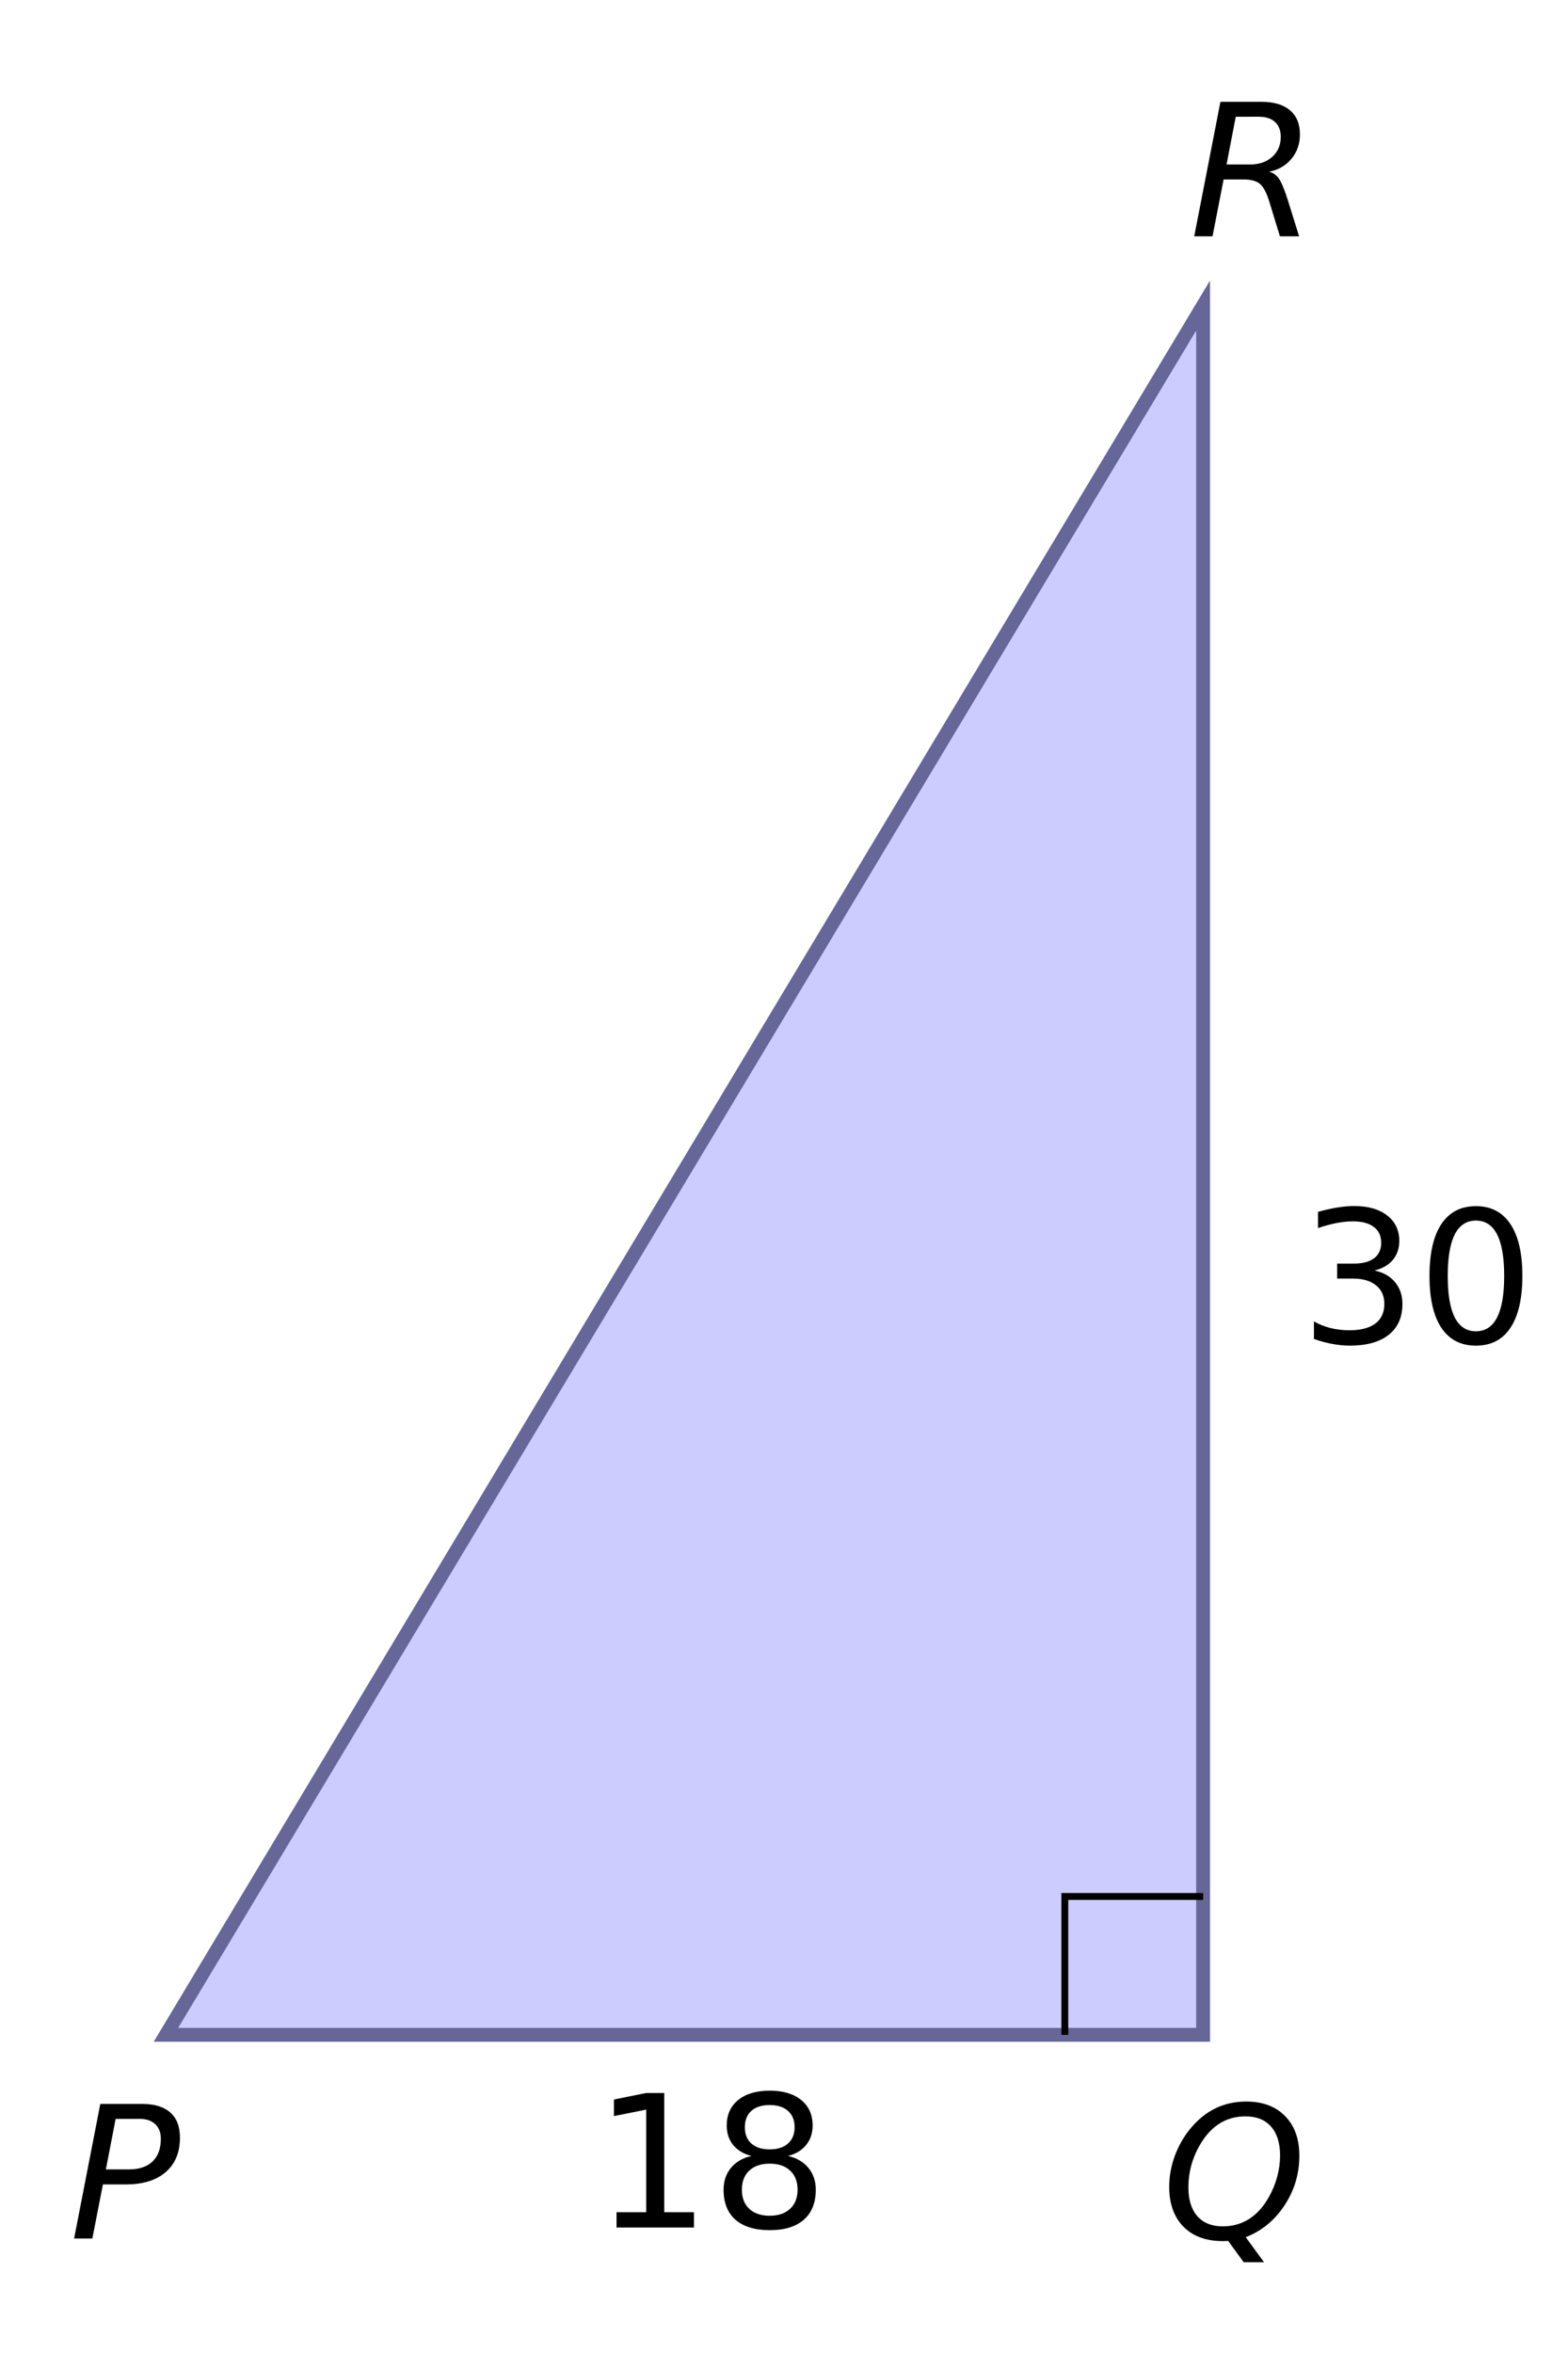 <?xml version="1.0" encoding="UTF-8" standalone="no"?>
<!-- Created with Inkscape (http://www.inkscape.org/) -->

<svg
   xmlns:dc="http://purl.org/dc/elements/1.1/"
   xmlns:cc="http://creativecommons.org/ns#"
   xmlns:rdf="http://www.w3.org/1999/02/22-rdf-syntax-ns#"
   xmlns:svg="http://www.w3.org/2000/svg"
   xmlns="http://www.w3.org/2000/svg"
   xmlns:sodipodi="http://sodipodi.sourceforge.net/DTD/sodipodi-0.dtd"
   xmlns:inkscape="http://www.inkscape.org/namespaces/inkscape"
   width="30mm"
   height="45mm"
   viewBox="0 0 30 45"
   version="1.1"
   id="svg8"
   inkscape:version="0.92.1 r15371"
   sodipodi:docname="bt-me12-ot2-t01.svg">
  <defs
     id="defs2" />
  <sodipodi:namedview
     id="base"
     pagecolor="#ffffff"
     bordercolor="#666666"
     borderopacity="1.0"
     inkscape:pageopacity="0.0"
     inkscape:pageshadow="2"
     inkscape:zoom="2.8"
     inkscape:cx="76.133927"
     inkscape:cy="95.189768"
     inkscape:document-units="mm"
     inkscape:current-layer="layer1"
     showgrid="true"
     inkscape:window-width="1920"
     inkscape:window-height="986"
     inkscape:window-x="-11"
     inkscape:window-y="-11"
     inkscape:window-maximized="1">
    <inkscape:grid
       type="xygrid"
       id="grid4485" />
  </sodipodi:namedview>
  <g
     inkscape:label="Laag 1"
     inkscape:groupmode="layer"
     id="layer1"
     transform="translate(0,-252)">
    <path
       style="fill:#ccccff;fill-opacity:1;stroke:#666699;stroke-width:0.265px;stroke-linecap:butt;stroke-linejoin:miter;stroke-opacity:1"
       d="M 23.019,257.842 3.175,290.915 H 23.019 Z"
       id="path4489"
       inkscape:connector-curvature="0" />
    <g
       aria-label="P"
       style="font-style:oblique;font-variant:normal;font-weight:normal;font-stretch:normal;font-size:3.528px;line-height:1.25;font-family:'DejaVu Sans';-inkscape-font-specification:'DejaVu Sans, Oblique';font-variant-ligatures:normal;font-variant-caps:normal;font-variant-numeric:normal;font-feature-settings:normal;text-align:start;letter-spacing:0px;word-spacing:0px;writing-mode:lr-tb;text-anchor:start;fill:#000000;fill-opacity:1;stroke:none;stroke-width:0.265"
       id="text4493">
      <path
         d="m 1.919,292.237 h 0.804 q 0.351,0 0.536,0.164 0.184,0.164 0.184,0.479 0,0.424 -0.272,0.66 -0.272,0.236 -0.765,0.236 H 1.969 l -0.202,1.034 H 1.418 Z m 0.293,0.286 -0.186,0.966 h 0.438 q 0.296,0 0.455,-0.152 0.158,-0.152 0.158,-0.434 0,-0.181 -0.109,-0.281 -0.107,-0.1 -0.301,-0.1 z"
         style="font-style:oblique;font-variant:normal;font-weight:normal;font-stretch:normal;font-size:3.528px;font-family:'DejaVu Sans';-inkscape-font-specification:'DejaVu Sans, Oblique';font-variant-ligatures:normal;font-variant-caps:normal;font-variant-numeric:normal;font-feature-settings:normal;text-align:start;writing-mode:lr-tb;text-anchor:start;stroke-width:0.265"
         id="path4529" />
    </g>
    <g
       aria-label="Q"
       style="font-style:oblique;font-variant:normal;font-weight:normal;font-stretch:normal;font-size:3.528px;line-height:1.25;font-family:'DejaVu Sans';-inkscape-font-specification:'DejaVu Sans, Oblique';font-variant-ligatures:normal;font-variant-caps:normal;font-variant-numeric:normal;font-feature-settings:normal;text-align:start;letter-spacing:0px;word-spacing:0px;writing-mode:lr-tb;text-anchor:start;fill:#000000;fill-opacity:1;stroke:none;stroke-width:0.265"
       id="text4497">
      <path
         d="m 23.498,294.856 q -0.019,0.002 -0.04,0.002 -0.021,0.002 -0.062,0.002 -0.482,0 -0.754,-0.276 -0.272,-0.277 -0.272,-0.765 0,-0.288 0.103,-0.577 0.105,-0.289 0.291,-0.52 0.215,-0.265 0.484,-0.398 0.27,-0.133 0.596,-0.133 0.472,0 0.744,0.279 0.272,0.277 0.272,0.758 0,0.518 -0.284,0.949 -0.284,0.431 -0.742,0.608 l 0.35,0.479 h -0.389 z m 0.336,-2.382 q -0.286,0 -0.505,0.14 -0.219,0.138 -0.381,0.422 -0.103,0.181 -0.158,0.384 -0.053,0.203 -0.053,0.41 0,0.358 0.171,0.553 0.172,0.195 0.486,0.195 0.282,0 0.503,-0.14 0.222,-0.141 0.379,-0.419 0.105,-0.186 0.16,-0.389 0.055,-0.205 0.055,-0.408 0,-0.357 -0.172,-0.551 -0.172,-0.196 -0.484,-0.196 z"
         style="font-style:oblique;font-variant:normal;font-weight:normal;font-stretch:normal;font-size:3.528px;font-family:'DejaVu Sans';-inkscape-font-specification:'DejaVu Sans, Oblique';font-variant-ligatures:normal;font-variant-caps:normal;font-variant-numeric:normal;font-feature-settings:normal;text-align:start;writing-mode:lr-tb;text-anchor:start;stroke-width:0.265"
         id="path4526" />
    </g>
    <g
       aria-label="R"
       style="font-style:oblique;font-variant:normal;font-weight:normal;font-stretch:normal;font-size:3.528px;line-height:1.25;font-family:'DejaVu Sans';-inkscape-font-specification:'DejaVu Sans, Oblique';font-variant-ligatures:normal;font-variant-caps:normal;font-variant-numeric:normal;font-feature-settings:normal;text-align:start;letter-spacing:0px;word-spacing:0px;writing-mode:lr-tb;text-anchor:start;fill:#000000;fill-opacity:1;stroke:none;stroke-width:0.265"
       id="text4501">
      <path
         d="m 23.643,254.233 -0.176,0.913 h 0.448 q 0.264,0 0.425,-0.145 0.164,-0.146 0.164,-0.381 0,-0.188 -0.11,-0.288 -0.109,-0.1 -0.314,-0.1 z m 0.639,1.051 q 0.11,0.026 0.183,0.127 0.074,0.102 0.171,0.405 l 0.219,0.703 h -0.367 l -0.202,-0.66 q -0.078,-0.255 -0.179,-0.341 -0.102,-0.086 -0.312,-0.086 h -0.384 l -0.212,1.087 h -0.35 l 0.501,-2.572 h 0.784 q 0.357,0 0.546,0.162 0.191,0.16 0.191,0.463 0,0.269 -0.162,0.465 -0.162,0.196 -0.427,0.246 z"
         style="font-style:oblique;font-variant:normal;font-weight:normal;font-stretch:normal;font-size:3.528px;font-family:'DejaVu Sans';-inkscape-font-specification:'DejaVu Sans, Oblique';font-variant-ligatures:normal;font-variant-caps:normal;font-variant-numeric:normal;font-feature-settings:normal;text-align:start;writing-mode:lr-tb;text-anchor:start;stroke-width:0.265"
         id="path4523" />
    </g>
    <g
       aria-label="18"
       style="font-style:normal;font-variant:normal;font-weight:normal;font-stretch:normal;font-size:3.528px;line-height:1.25;font-family:'DejaVu Sans';-inkscape-font-specification:'DejaVu Sans, Normal';font-variant-ligatures:normal;font-variant-caps:normal;font-variant-numeric:normal;font-feature-settings:normal;text-align:start;letter-spacing:0px;word-spacing:0px;writing-mode:lr-tb;text-anchor:start;fill:#000000;fill-opacity:1;stroke:none;stroke-width:0.265"
       id="text4505">
      <path
         d="m 11.796,294.307 h 0.568 v -1.962 l -0.618,0.124 v -0.317 l 0.615,-0.124 h 0.348 v 2.279 h 0.568 v 0.293 h -1.481 z"
         style="stroke-width:0.265"
         id="path4518" />
      <path
         d="m 14.726,293.379 q -0.248,0 -0.391,0.133 -0.141,0.133 -0.141,0.365 0,0.233 0.141,0.365 0.143,0.133 0.391,0.133 0.248,0 0.391,-0.133 0.143,-0.134 0.143,-0.365 0,-0.233 -0.143,-0.365 -0.141,-0.133 -0.391,-0.133 z m -0.348,-0.148 q -0.224,-0.055 -0.35,-0.208 -0.124,-0.153 -0.124,-0.374 0,-0.308 0.219,-0.487 0.22,-0.179 0.603,-0.179 0.384,0 0.603,0.179 0.219,0.179 0.219,0.487 0,0.22 -0.126,0.374 -0.124,0.153 -0.346,0.208 0.251,0.059 0.391,0.229 0.141,0.171 0.141,0.417 0,0.374 -0.229,0.574 -0.227,0.2 -0.653,0.2 -0.425,0 -0.655,-0.2 -0.227,-0.2 -0.227,-0.574 0,-0.246 0.141,-0.417 0.141,-0.171 0.393,-0.229 z m -0.127,-0.549 q 0,0.2 0.124,0.312 0.126,0.112 0.351,0.112 0.224,0 0.35,-0.112 0.127,-0.112 0.127,-0.312 0,-0.2 -0.127,-0.312 -0.126,-0.112 -0.35,-0.112 -0.226,0 -0.351,0.112 -0.124,0.112 -0.124,0.312 z"
         style="stroke-width:0.265"
         id="path4520" />
    </g>
    <g
       aria-label="30"
       style="font-style:normal;font-variant:normal;font-weight:normal;font-stretch:normal;font-size:3.528px;line-height:1.25;font-family:'DejaVu Sans';-inkscape-font-specification:'DejaVu Sans, Normal';font-variant-ligatures:normal;font-variant-caps:normal;font-variant-numeric:normal;font-feature-settings:normal;text-align:start;letter-spacing:0px;word-spacing:0px;writing-mode:lr-tb;text-anchor:start;fill:#000000;fill-opacity:1;stroke:none;stroke-width:0.265"
       id="text4509">
      <path
         d="m 26.302,276.299 q 0.25,0.053 0.389,0.222 0.141,0.169 0.141,0.417 0,0.381 -0.262,0.589 -0.262,0.208 -0.744,0.208 -0.162,0 -0.334,-0.033 -0.171,-0.031 -0.353,-0.095 v -0.336 q 0.145,0.084 0.317,0.127 0.172,0.043 0.36,0.043 0.327,0 0.498,-0.129 0.172,-0.129 0.172,-0.376 0,-0.227 -0.16,-0.355 -0.158,-0.129 -0.443,-0.129 h -0.3 v -0.286 h 0.314 q 0.257,0 0.393,-0.102 0.136,-0.103 0.136,-0.296 0,-0.198 -0.141,-0.303 -0.14,-0.107 -0.401,-0.107 -0.143,0 -0.307,0.031 -0.164,0.031 -0.36,0.097 v -0.31 q 0.198,-0.055 0.37,-0.083 0.174,-0.028 0.327,-0.028 0.396,0 0.627,0.181 0.231,0.179 0.231,0.486 0,0.214 -0.122,0.362 -0.122,0.146 -0.348,0.203 z"
         style="stroke-width:0.265"
         id="path4513" />
      <path
         d="m 28.238,275.343 q -0.269,0 -0.405,0.265 -0.134,0.264 -0.134,0.794 0,0.529 0.134,0.794 0.136,0.264 0.405,0.264 0.27,0 0.405,-0.264 0.136,-0.265 0.136,-0.794 0,-0.531 -0.136,-0.794 -0.134,-0.265 -0.405,-0.265 z m 0,-0.276 q 0.432,0 0.66,0.343 0.229,0.341 0.229,0.992 0,0.649 -0.229,0.992 -0.227,0.341 -0.66,0.341 -0.432,0 -0.661,-0.341 -0.227,-0.343 -0.227,-0.992 0,-0.651 0.227,-0.992 0.229,-0.343 0.661,-0.343 z"
         style="stroke-width:0.265"
         id="path4515" />
    </g>
    <path
       style="fill:none;stroke:#000000;stroke-width:0.132;stroke-linecap:butt;stroke-linejoin:miter;stroke-miterlimit:4;stroke-dasharray:none;stroke-opacity:1"
       d="m 20.373,290.915 v -2.646 h 2.646 -2.646 z"
       id="path4511"
       inkscape:connector-curvature="0" />
  </g>
</svg>
